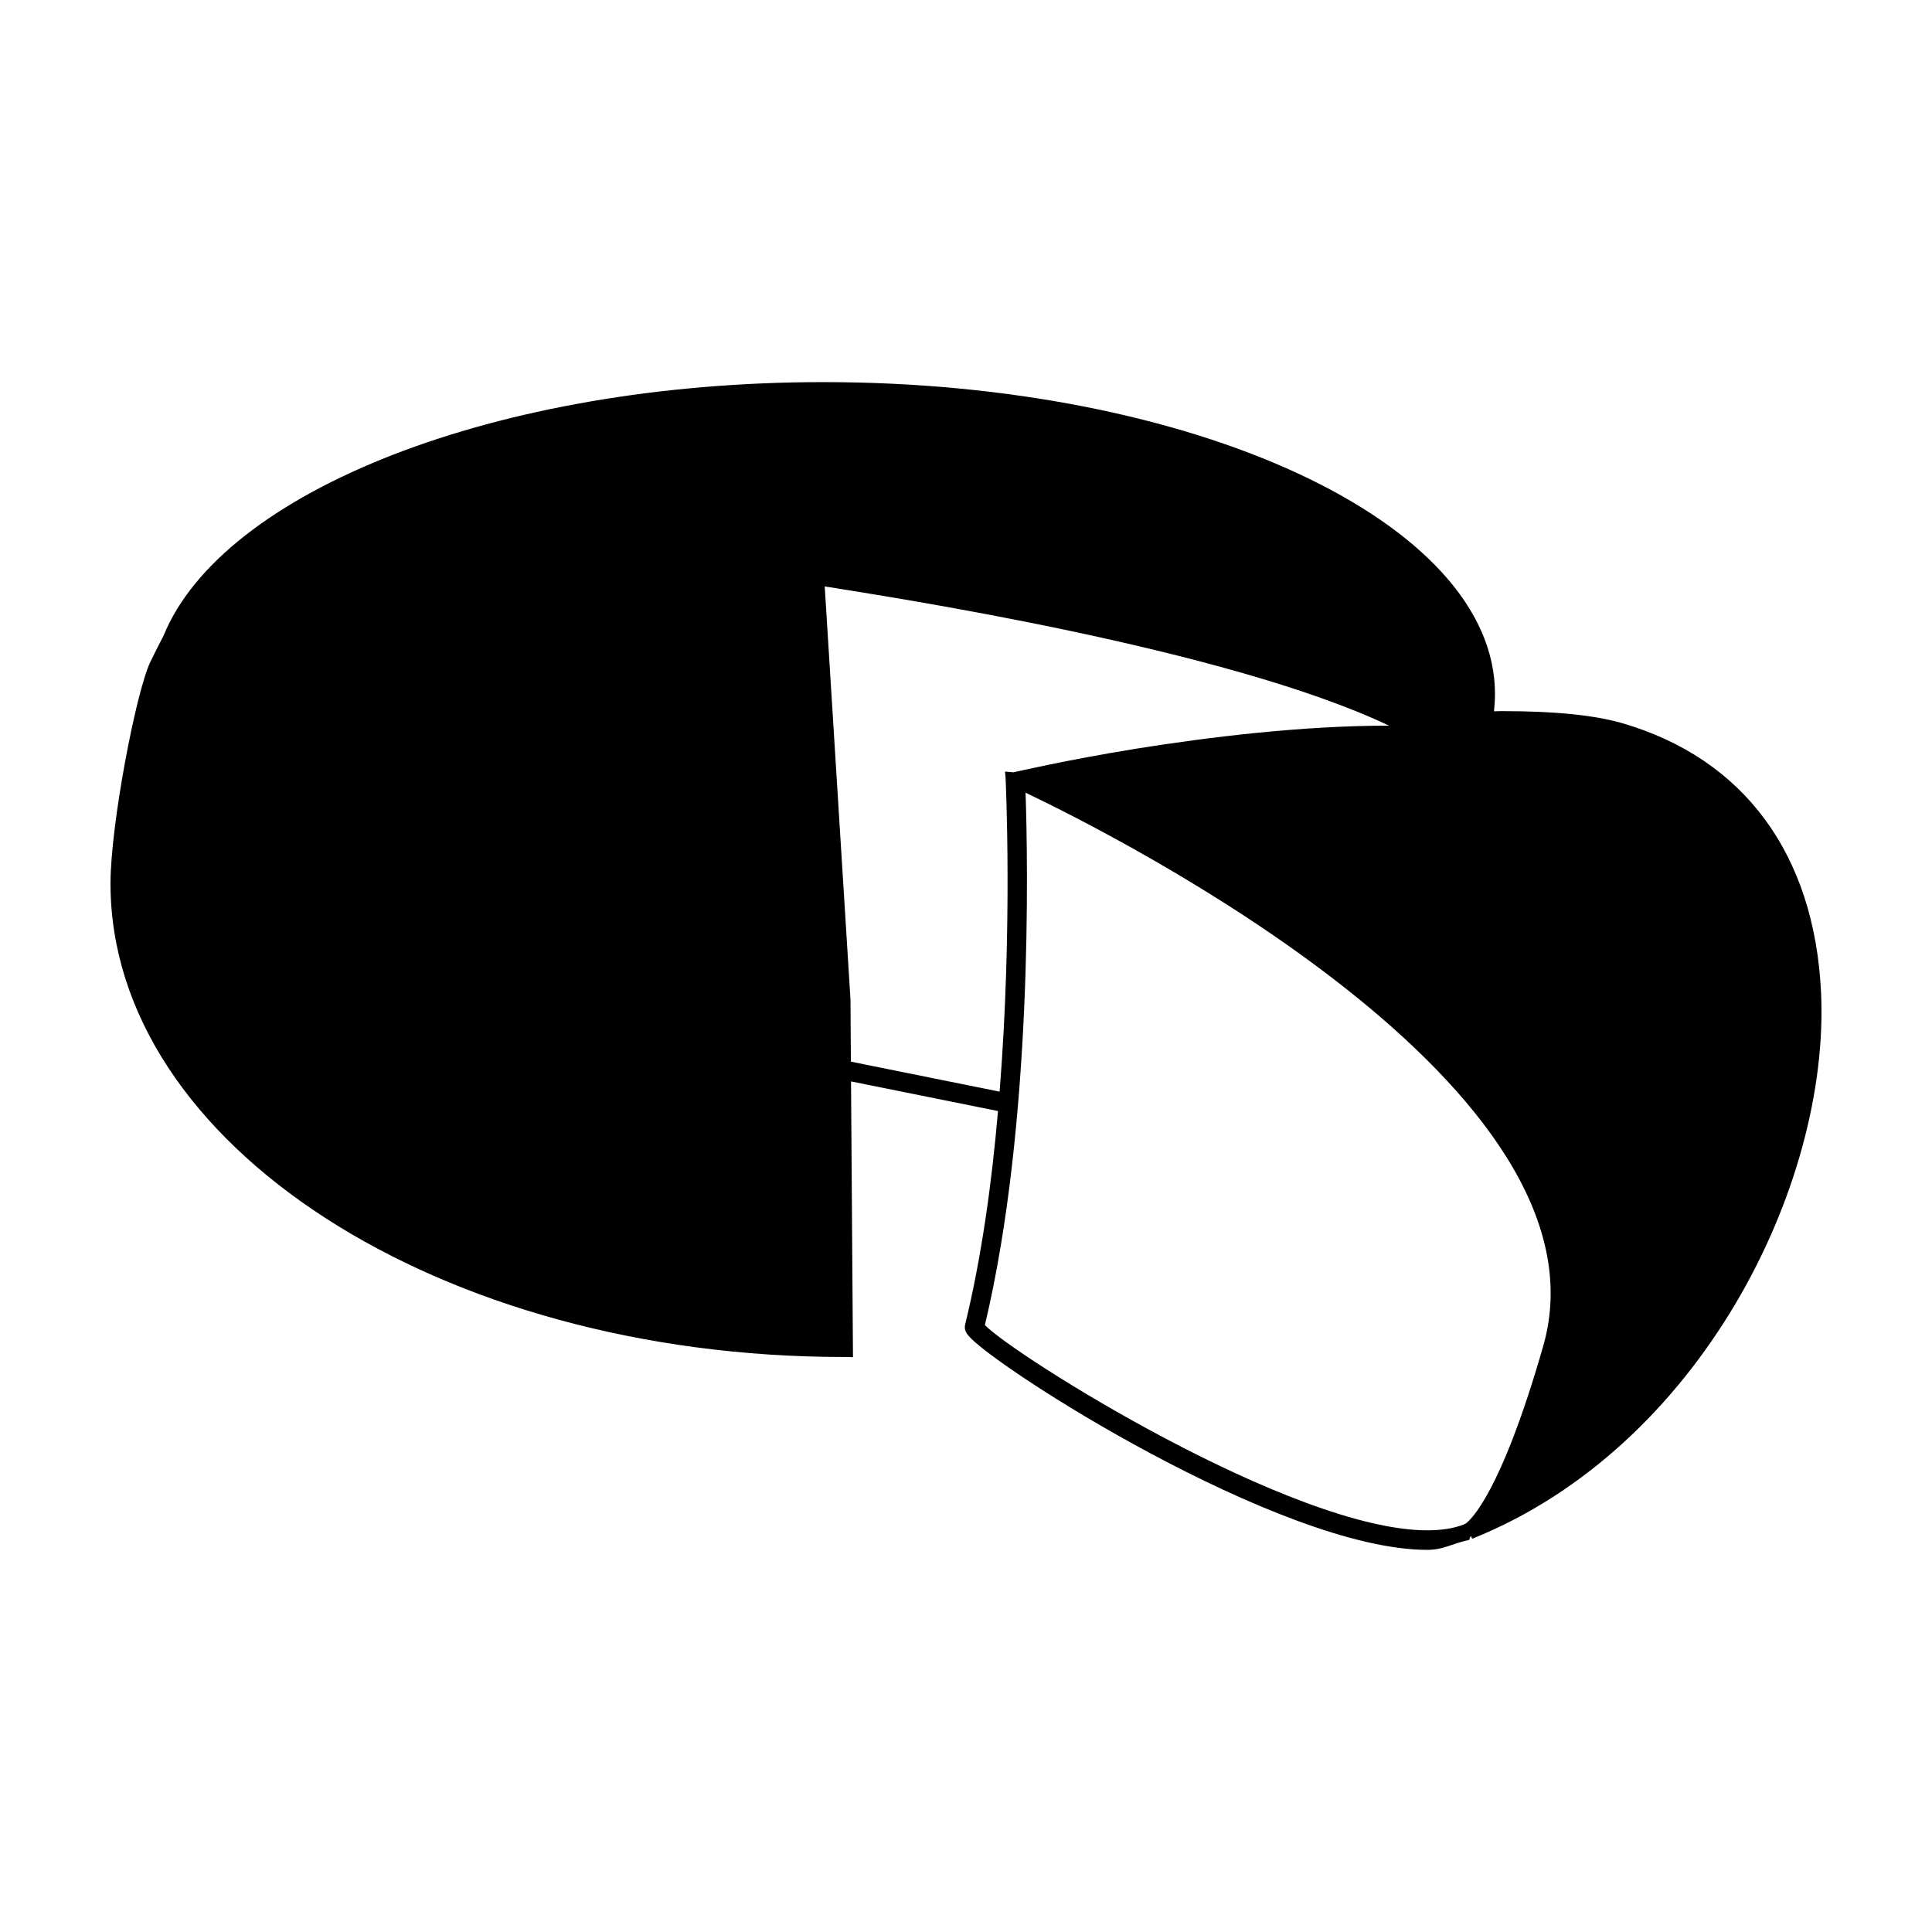 <?xml version="1.0" encoding="UTF-8"?>
<!-- Uploaded to: ICON Repo, www.iconrepo.com, Generator: ICON Repo Mixer Tools -->
<svg fill="#000000" width="800px" height="800px" version="1.1" viewBox="144 144 512 512" xmlns="http://www.w3.org/2000/svg">
 <path d="m626.6 407.03c-1.742-36.641-20.426-61.992-52.703-71.387-7.289-2.106-17.809-3.184-31.406-3.184-0.82 0-1.691 0-2.562 0.051 0.156-1.543 0.258-3.078 0.258-4.621 0-45.574-79.855-82.625-177.98-82.625-86.832 0-159.35 29.043-174.9 67.277-1.18 2.258-2.363 4.57-3.492 6.926-3.812 8.066-10.531 43.273-10.531 58.668 0 69.18 87.195 125.48 194.35 125.48 0.414 0 2.051 0 2.414 0.051l-0.516-73.078 38.949 7.848c-1.641 19.039-4.363 38.797-8.727 56.66-0.207 0.977 0.051 1.848 0.82 2.769 6.156 7.856 82.574 56.863 121.63 56.863 4.312 0 6.055-1.484 11.191-2.664 0-0.051 0.207-0.922 0.359-0.922h0.051c0.102 0 0.258 0.664 0.406 0.613 60.156-24.125 94.793-93.406 92.387-144.73zm-257.11 18.32-0.102-16.473-6.828-109.47c17.754 2.871 106.34 16.367 149.55 36.898-23.352 0-48.031 3.078-67.023 6.106-18.988 3.078-32.18 6.211-32.535 6.262l-2.207-0.207 0.156 1.898c0 0.562 1.898 39.156-1.594 82.934zm162.94 122.4c-0.156 0.051-0.309 0.156-0.516 0.258-2.621 1.027-5.848 1.543-9.699 1.543-35.77 0-109.73-46.547-117.21-54.402 12.777-53.473 11.391-123.37 10.777-141.08 24.121 11.496 156.84 78.312 137.18 146.68-11.238 39.203-19.344 46.133-20.523 47.008z"/>
</svg>